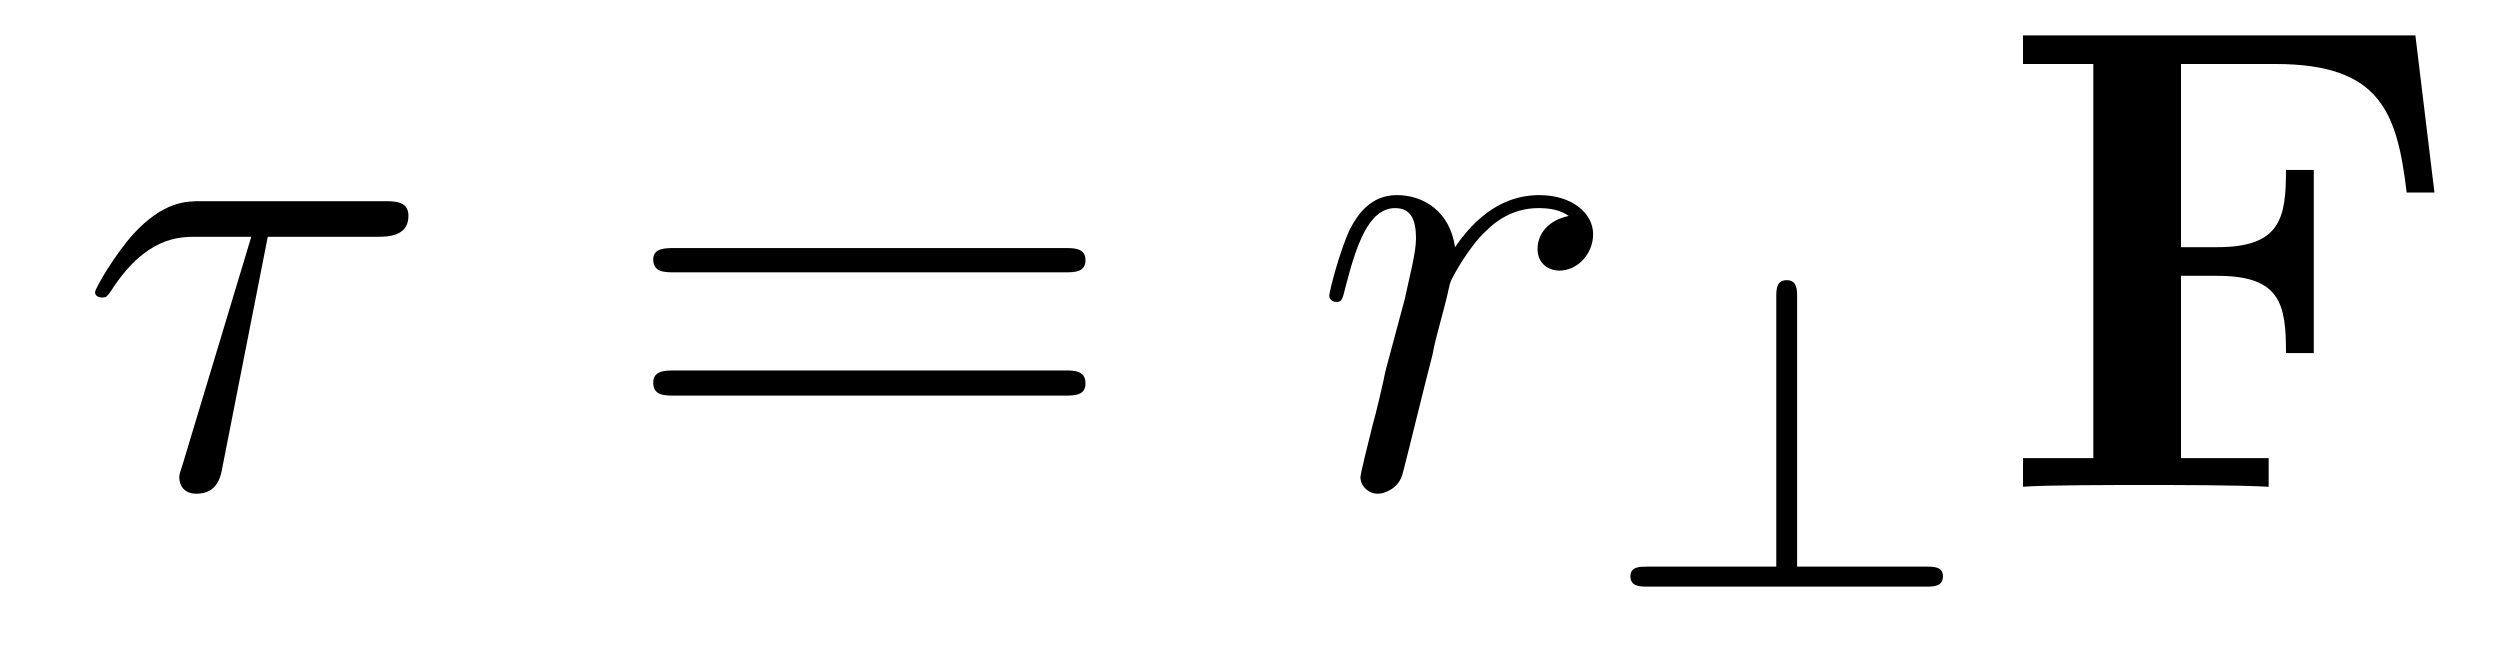 <?xml version='1.0'?>
<!-- This file was generated by dvisvgm 1.9.2 -->
<svg height='12pt' version='1.1' viewBox='0 -12 45 12' width='45pt' xmlns='http://www.w3.org/2000/svg' xmlns:xlink='http://www.w3.org/1999/xlink'>
<g id='page1'>
<g transform='matrix(1 0 0 1 -127 651)'>
<path d='M131.82 -658.738H133.805C133.961 -658.738 134.352 -658.738 134.352 -659.113C134.352 -659.379 134.117 -659.379 133.898 -659.379H130.633C130.352 -659.379 129.945 -659.379 129.398 -658.785C129.086 -658.441 128.711 -657.816 128.711 -657.738C128.711 -657.676 128.773 -657.645 128.836 -657.645C128.93 -657.645 128.93 -657.676 128.992 -657.754C129.617 -658.738 130.227 -658.738 130.539 -658.738H131.523L130.289 -654.645C130.227 -654.457 130.227 -654.441 130.227 -654.41C130.227 -654.27 130.305 -654.113 130.539 -654.113C130.914 -654.113 130.977 -654.426 131.008 -654.613L131.82 -658.738ZM133.437 -654.238' fill-rule='evenodd'/>
<path d='M146.164 -658.098C146.336 -658.098 146.539 -658.098 146.539 -658.316C146.539 -658.535 146.336 -658.535 146.164 -658.535H139.148C138.977 -658.535 138.758 -658.535 138.758 -658.332C138.758 -658.098 138.961 -658.098 139.148 -658.098H146.164ZM146.164 -655.879C146.336 -655.879 146.539 -655.879 146.539 -656.098C146.539 -656.332 146.336 -656.332 146.164 -656.332H139.148C138.977 -656.332 138.758 -656.332 138.758 -656.113C138.758 -655.879 138.961 -655.879 139.148 -655.879H146.164ZM147.234 -654.238' fill-rule='evenodd'/>
<path d='M155.238 -659.113C154.863 -659.035 154.676 -658.785 154.676 -658.52C154.676 -658.238 154.895 -658.129 155.066 -658.129C155.394 -658.129 155.676 -658.426 155.676 -658.785C155.676 -659.16 155.301 -659.488 154.707 -659.488C154.238 -659.488 153.691 -659.285 153.191 -658.551C153.098 -659.191 152.629 -659.488 152.145 -659.488C151.676 -659.488 151.441 -659.145 151.301 -658.879C151.098 -658.441 150.926 -657.738 150.926 -657.676C150.926 -657.629 150.973 -657.566 151.051 -657.566C151.145 -657.566 151.16 -657.582 151.223 -657.848C151.41 -658.566 151.629 -659.254 152.113 -659.254C152.394 -659.254 152.488 -659.051 152.488 -658.707C152.488 -658.441 152.363 -657.988 152.285 -657.613L151.941 -656.332C151.895 -656.098 151.77 -655.566 151.707 -655.348C151.629 -655.035 151.488 -654.473 151.488 -654.41C151.488 -654.254 151.629 -654.113 151.801 -654.113C151.926 -654.113 152.16 -654.207 152.238 -654.441C152.27 -654.535 152.707 -656.332 152.785 -656.613C152.832 -656.879 152.91 -657.129 152.973 -657.379C153.02 -657.551 153.066 -657.738 153.098 -657.894C153.129 -658.004 153.457 -658.582 153.754 -658.848C153.894 -658.988 154.207 -659.254 154.691 -659.254C154.895 -659.254 155.082 -659.223 155.238 -659.113ZM155.875 -654.238' fill-rule='evenodd'/>
<path d='M159.348 -657.66C159.348 -657.785 159.348 -657.957 159.16 -657.957C158.973 -657.957 158.973 -657.785 158.973 -657.645V-652.801H156.66C156.519 -652.801 156.348 -652.801 156.348 -652.629C156.348 -652.441 156.519 -652.441 156.66 -652.441H161.676C161.801 -652.441 161.973 -652.441 161.973 -652.629C161.973 -652.801 161.801 -652.801 161.676 -652.801H159.348V-657.66ZM162.477 -652.441' fill-rule='evenodd'/>
<path d='M170.477 -662.363H163.414V-661.848H164.68V-654.754H163.414V-654.238C163.758 -654.27 165.117 -654.27 165.555 -654.27C166.195 -654.27 167.258 -654.27 167.836 -654.238V-654.754H166.258V-658.035H166.914C168.055 -658.035 168.148 -657.519 168.148 -656.645H168.648V-659.941H168.148C168.148 -659.082 168.055 -658.551 166.914 -658.551H166.258V-661.848H167.961C169.852 -661.848 170.148 -660.973 170.32 -659.535H170.82L170.477 -662.363ZM171.359 -654.238' fill-rule='evenodd'/>
</g>
</g>
</svg>
